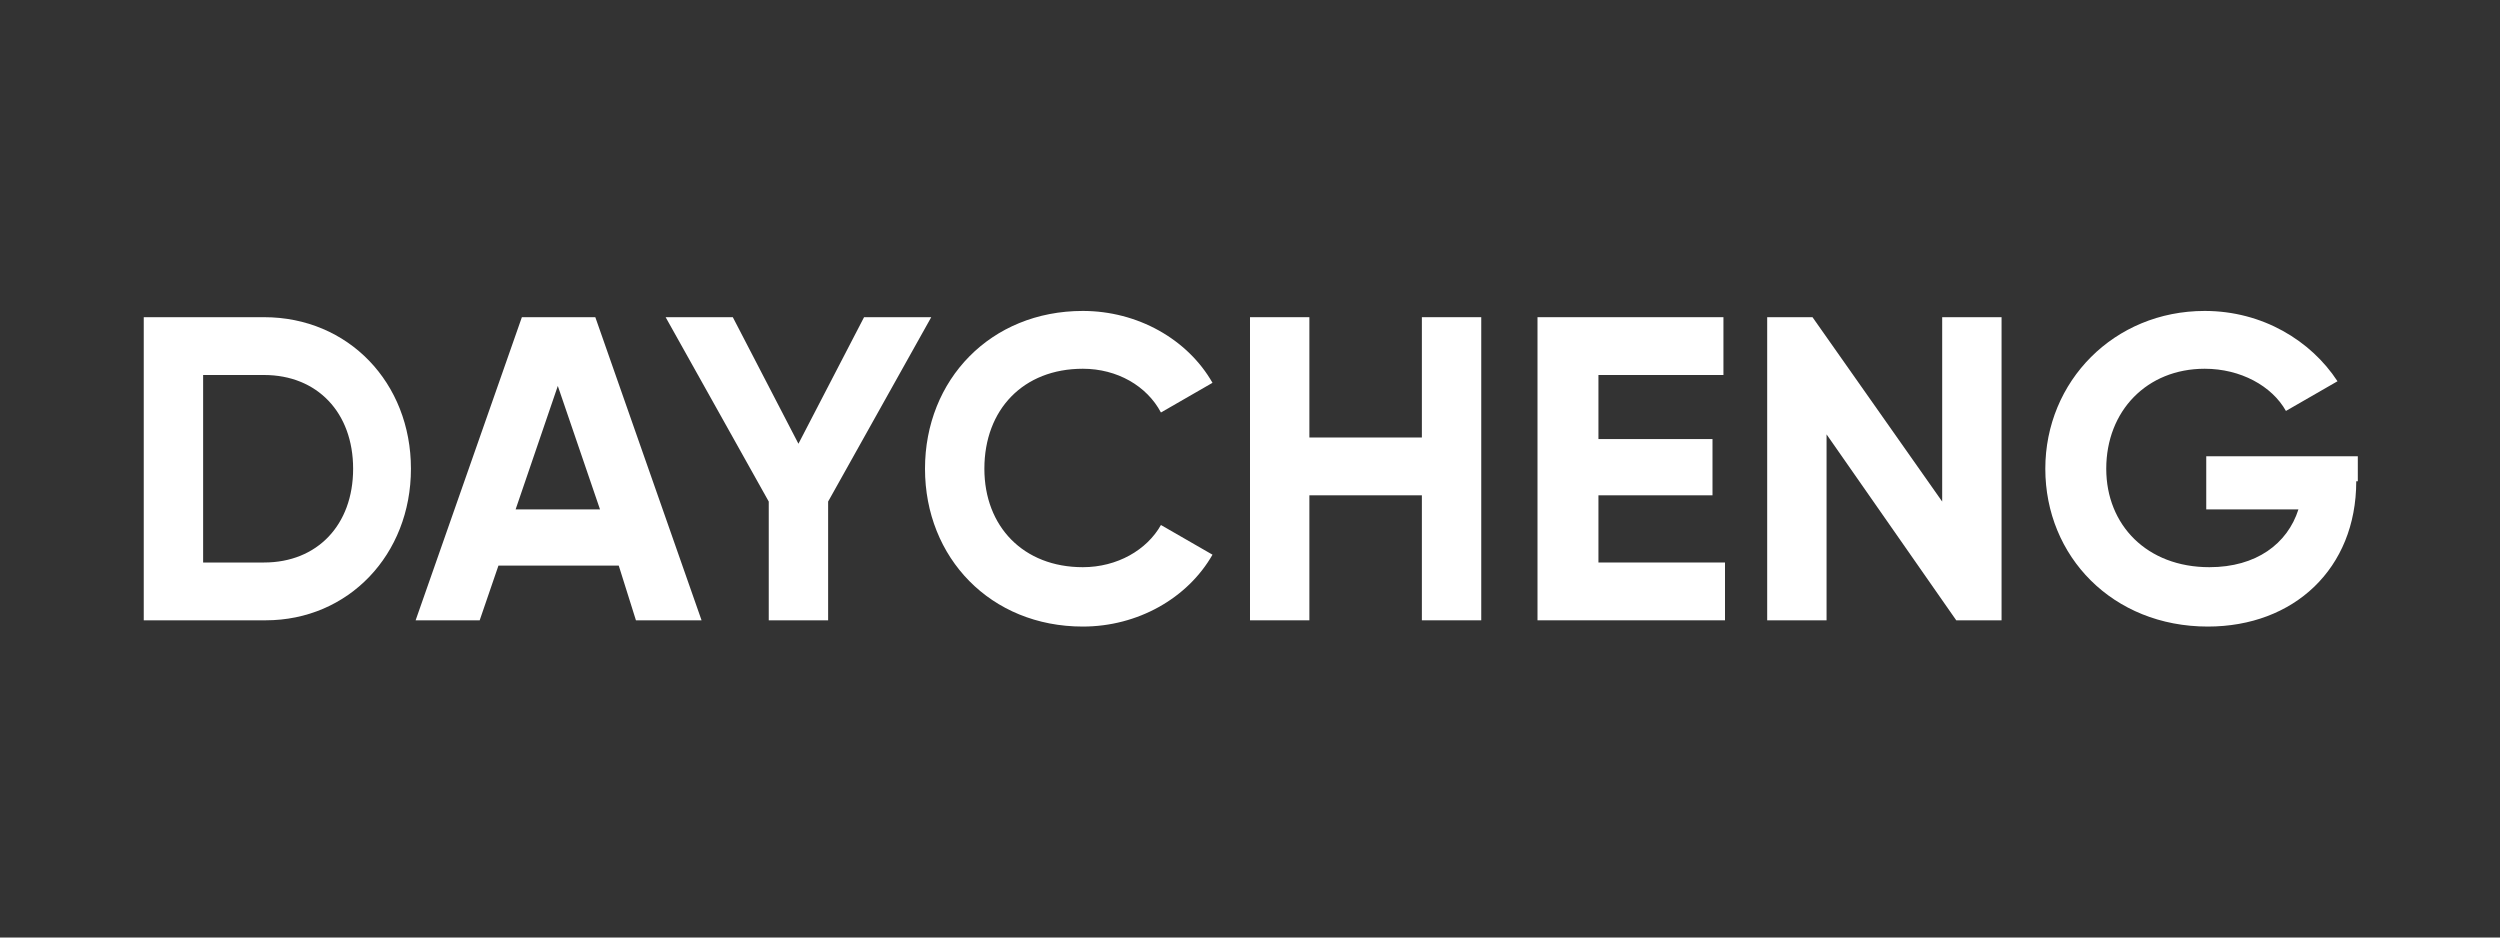 <svg xmlns="http://www.w3.org/2000/svg" xmlns:xlink="http://www.w3.org/1999/xlink" id="&#x56FE;&#x5C42;_1" x="0px" y="0px" viewBox="0 0 160 60" style="enable-background:new 0 0 160 60;" xml:space="preserve"><rect x="0" y="0" width="160" height="60" fill="#333333" stroke="none"/><style type="text/css">	.st0{fill:#FFFFFF;}</style><g>	<path class="st0" d="M26.3,30c0,5.5-4,9.7-9.3,9.7H9.2V20.3h7.7C22.3,20.3,26.3,24.5,26.3,30z M22.6,30c0-3.6-2.3-6-5.7-6H13v12  h3.9C20.3,36,22.6,33.6,22.6,30z"></path>	<path class="st0" d="M39.6,36.2h-7.7l-1.2,3.5h-4.1l6.8-19.4h4.7l6.8,19.4h-4.2L39.6,36.2z M38.4,32.6l-2.7-7.9L33,32.6H38.4z"></path>	<path class="st0" d="M53,32.1v7.6h-3.8v-7.6l-6.6-11.8h4.3l4.2,8.1l4.2-8.1h4.3L53,32.1z"></path>	<path class="st0" d="M59.2,30c0-5.7,4.2-10.1,10.1-10.1c3.5,0,6.7,1.8,8.3,4.6l-3.3,1.9c-0.9-1.7-2.8-2.8-5-2.8  c-3.8,0-6.3,2.6-6.3,6.4c0,3.7,2.5,6.3,6.3,6.3c2.2,0,4.1-1.1,5-2.7l3.3,1.9c-1.6,2.8-4.8,4.6-8.3,4.6C63.4,40.1,59.2,35.7,59.2,30  z"></path>	<path class="st0" d="M94.8,20.3v19.4H91v-8h-7.2v8H80V20.3h3.8V28H91v-7.7H94.8z"></path>	<path class="st0" d="M110.4,36v3.7h-12V20.3h11.9V24h-8v4.1h7.3v3.6h-7.3V36H110.4z"></path>	<path class="st0" d="M128.1,20.3v19.4h-2.9l-8.3-11.9v11.9h-3.8V20.3h2.9l8.3,11.8V20.3H128.1z"></path>	<path class="st0" d="M150.8,30.8c0,5.6-4,9.3-9.5,9.3c-6.1,0-10.4-4.5-10.4-10.1s4.4-10.1,10.2-10.1c3.7,0,6.8,1.9,8.5,4.5  l-3.3,1.9c-0.9-1.6-2.9-2.7-5.2-2.7c-3.7,0-6.3,2.7-6.3,6.4c0,3.6,2.6,6.3,6.6,6.3c3,0,5-1.5,5.7-3.7h-5.9v-3.4h9.7v1.6H150.8z"></path></g></svg>